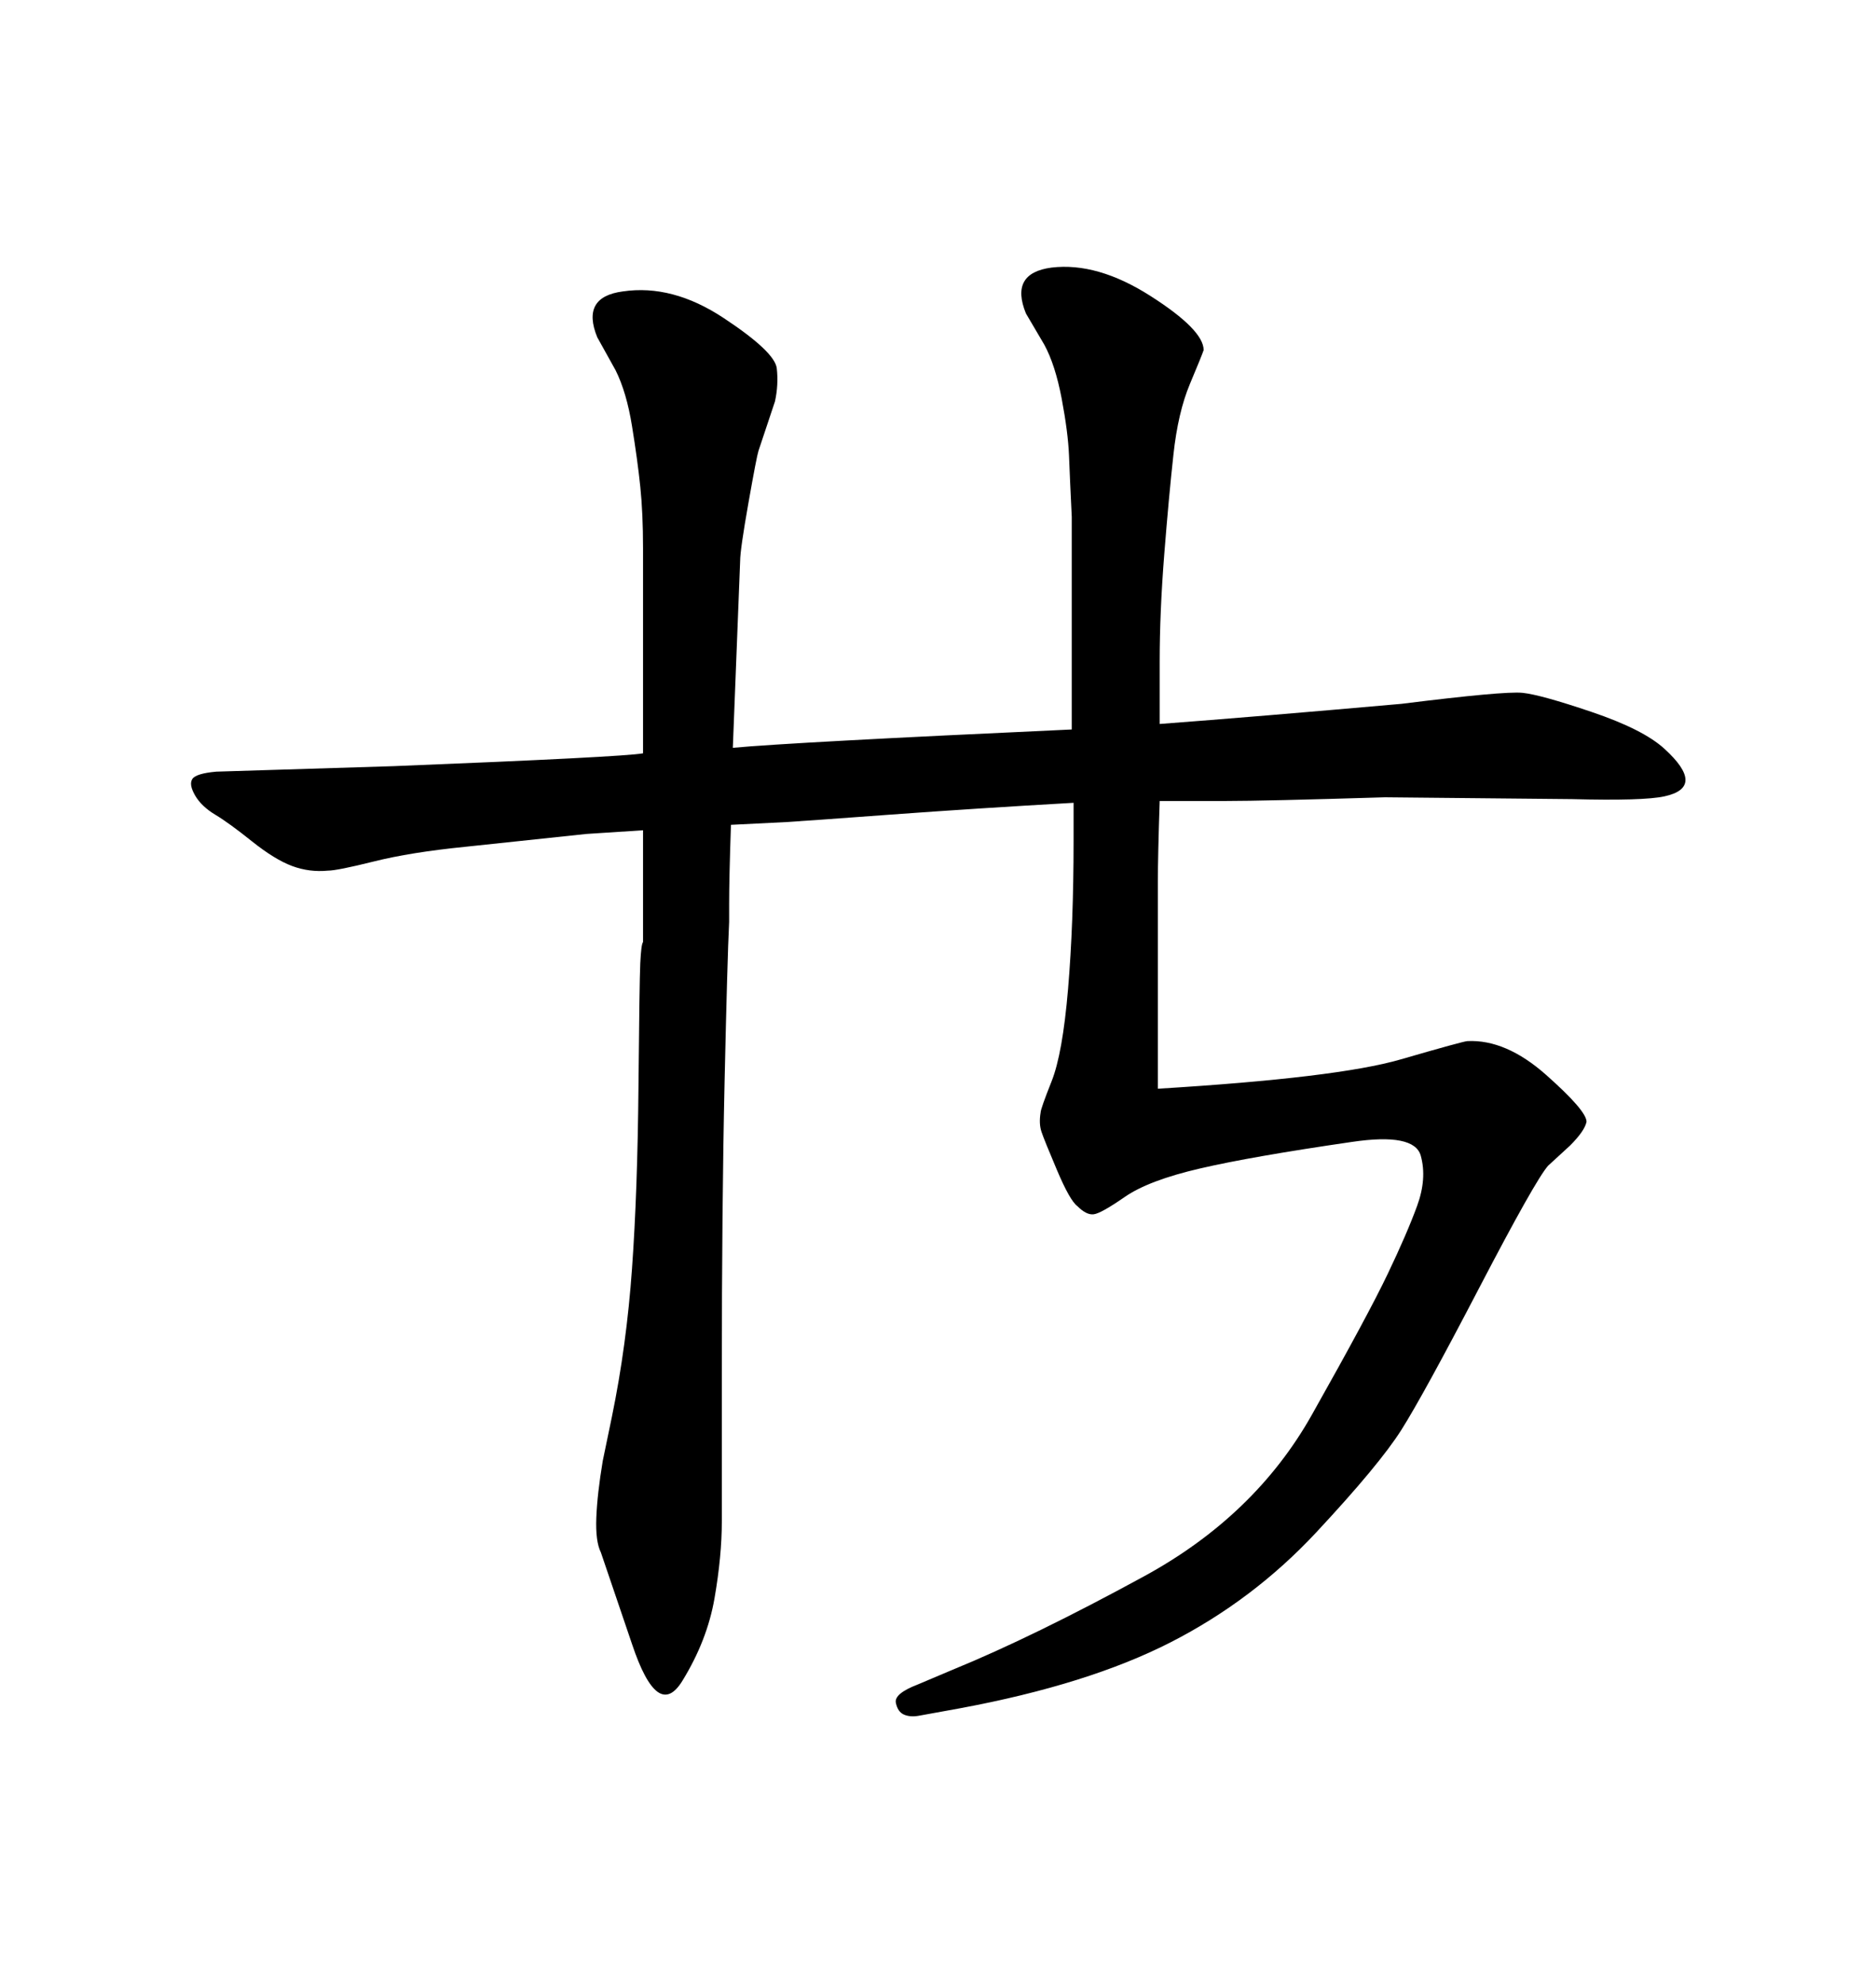 <svg xmlns="http://www.w3.org/2000/svg" xmlns:xlink="http://www.w3.org/1999/xlink" width="300" height="317.285"><path d="M185.45 115.72L185.45 115.72Q200.98 114.55 224.12 112.50L224.12 112.50Q240.53 110.45 243.46 110.74L243.46 110.74Q246.39 111.04 254.59 113.82Q262.79 116.60 266.16 119.68Q269.53 122.75 269.53 124.66Q269.53 126.56 266.16 127.29Q262.79 128.03 251.37 127.73L251.37 127.73L221.48 127.44Q202.15 128.03 196.00 128.03Q189.84 128.03 185.45 128.03L185.45 128.03Q185.16 136.82 185.16 140.92L185.16 140.92L185.16 147.36L185.16 156.74L185.16 174.02Q213.87 172.27 223.97 169.34Q234.08 166.41 234.67 166.41L234.67 166.41Q240.82 166.11 247.27 171.83Q253.71 177.54 253.71 179.30L253.71 179.30Q253.42 180.76 251.07 183.11L251.07 183.11L247.56 186.33Q245.51 188.67 236.57 205.81Q227.64 222.95 224.12 228.52Q220.61 234.08 210.50 244.92Q200.39 255.76 187.21 262.50Q174.02 269.24 153.52 273.05L153.52 273.05L147.07 274.22Q145.61 274.51 144.58 274.07Q143.55 273.63 143.26 272.17Q142.97 270.70 146.78 269.24L146.78 269.24L152.34 266.89Q165.23 261.62 182.96 251.95Q200.68 242.29 209.77 226.17Q218.85 210.06 221.92 203.61Q225 197.17 226.61 192.77Q228.22 188.38 227.20 184.72Q226.17 181.05 216.21 182.52L216.21 182.52Q200.10 184.86 191.89 186.77Q183.69 188.67 179.88 191.31Q176.07 193.95 174.90 194.09Q173.73 194.24 172.27 192.77L172.27 192.77Q171.09 191.89 169.04 187.06Q166.99 182.23 166.55 180.91Q166.11 179.59 166.41 177.83L166.41 177.83Q166.41 177.25 168.16 172.85Q169.92 168.46 170.80 158.06Q171.68 147.66 171.68 134.47L171.68 134.47L171.68 128.32Q156.15 129.20 142.24 130.22Q128.32 131.25 125.68 131.40Q123.05 131.54 116.89 131.84L116.89 131.84Q116.60 140.33 116.60 144.43L116.60 144.43L116.60 147.36Q116.31 153.22 115.87 173.00Q115.43 192.77 115.43 219.73L115.43 219.73Q115.43 230.86 115.43 236.43Q115.43 241.99 115.43 243.16L115.43 243.16Q115.43 248.73 114.26 255.47Q113.09 262.21 109.13 268.65Q105.18 275.10 101.07 262.79L101.07 262.79L96.09 248.14Q95.21 246.39 95.36 242.58Q95.51 238.77 96.39 233.50L96.39 233.50L97.85 226.46Q100.20 215.04 101.07 202.73Q101.95 190.43 102.10 173.73Q102.25 157.03 102.39 153.96Q102.54 150.88 102.83 150.59L102.83 150.59L102.83 140.63L102.83 132.71L93.75 133.30L74.41 135.35Q65.63 136.23 59.77 137.70Q53.91 139.16 52.44 139.16L52.44 139.16Q49.51 139.45 46.73 138.43Q43.95 137.40 40.28 134.47Q36.62 131.54 34.42 130.22Q32.23 128.91 31.20 127.15Q30.18 125.39 30.76 124.51Q31.35 123.63 34.57 123.34L34.57 123.34L62.99 122.46Q99.61 121.00 102.83 120.41L102.83 120.41L102.83 87.60Q102.83 82.03 102.39 77.78Q101.95 73.54 101.07 68.12Q100.20 62.70 98.44 59.18L98.44 59.18L95.51 53.91Q92.87 47.46 99.61 46.58L99.61 46.58Q107.52 45.41 115.72 50.83Q123.93 56.25 124.22 58.89Q124.51 61.52 123.93 64.16L123.93 64.16L121.29 72.07Q121.00 72.95 119.68 80.42Q118.36 87.89 118.36 89.65L118.36 89.65L117.19 119.53Q126.56 118.65 171.39 116.60L171.39 116.60L171.39 82.62Q171.09 76.46 170.95 72.80Q170.80 69.14 169.78 63.72Q168.75 58.30 166.99 55.08L166.99 55.08L164.06 50.10Q161.43 43.65 168.16 42.77L168.16 42.77Q175.49 41.89 183.98 47.31Q192.48 52.73 192.48 55.96L192.48 55.96Q192.19 56.84 190.28 61.38Q188.38 65.92 187.65 72.66Q186.91 79.39 186.18 88.62Q185.45 97.85 185.45 105.76L185.45 105.76L185.45 106.93L185.45 115.72Z"/></svg>